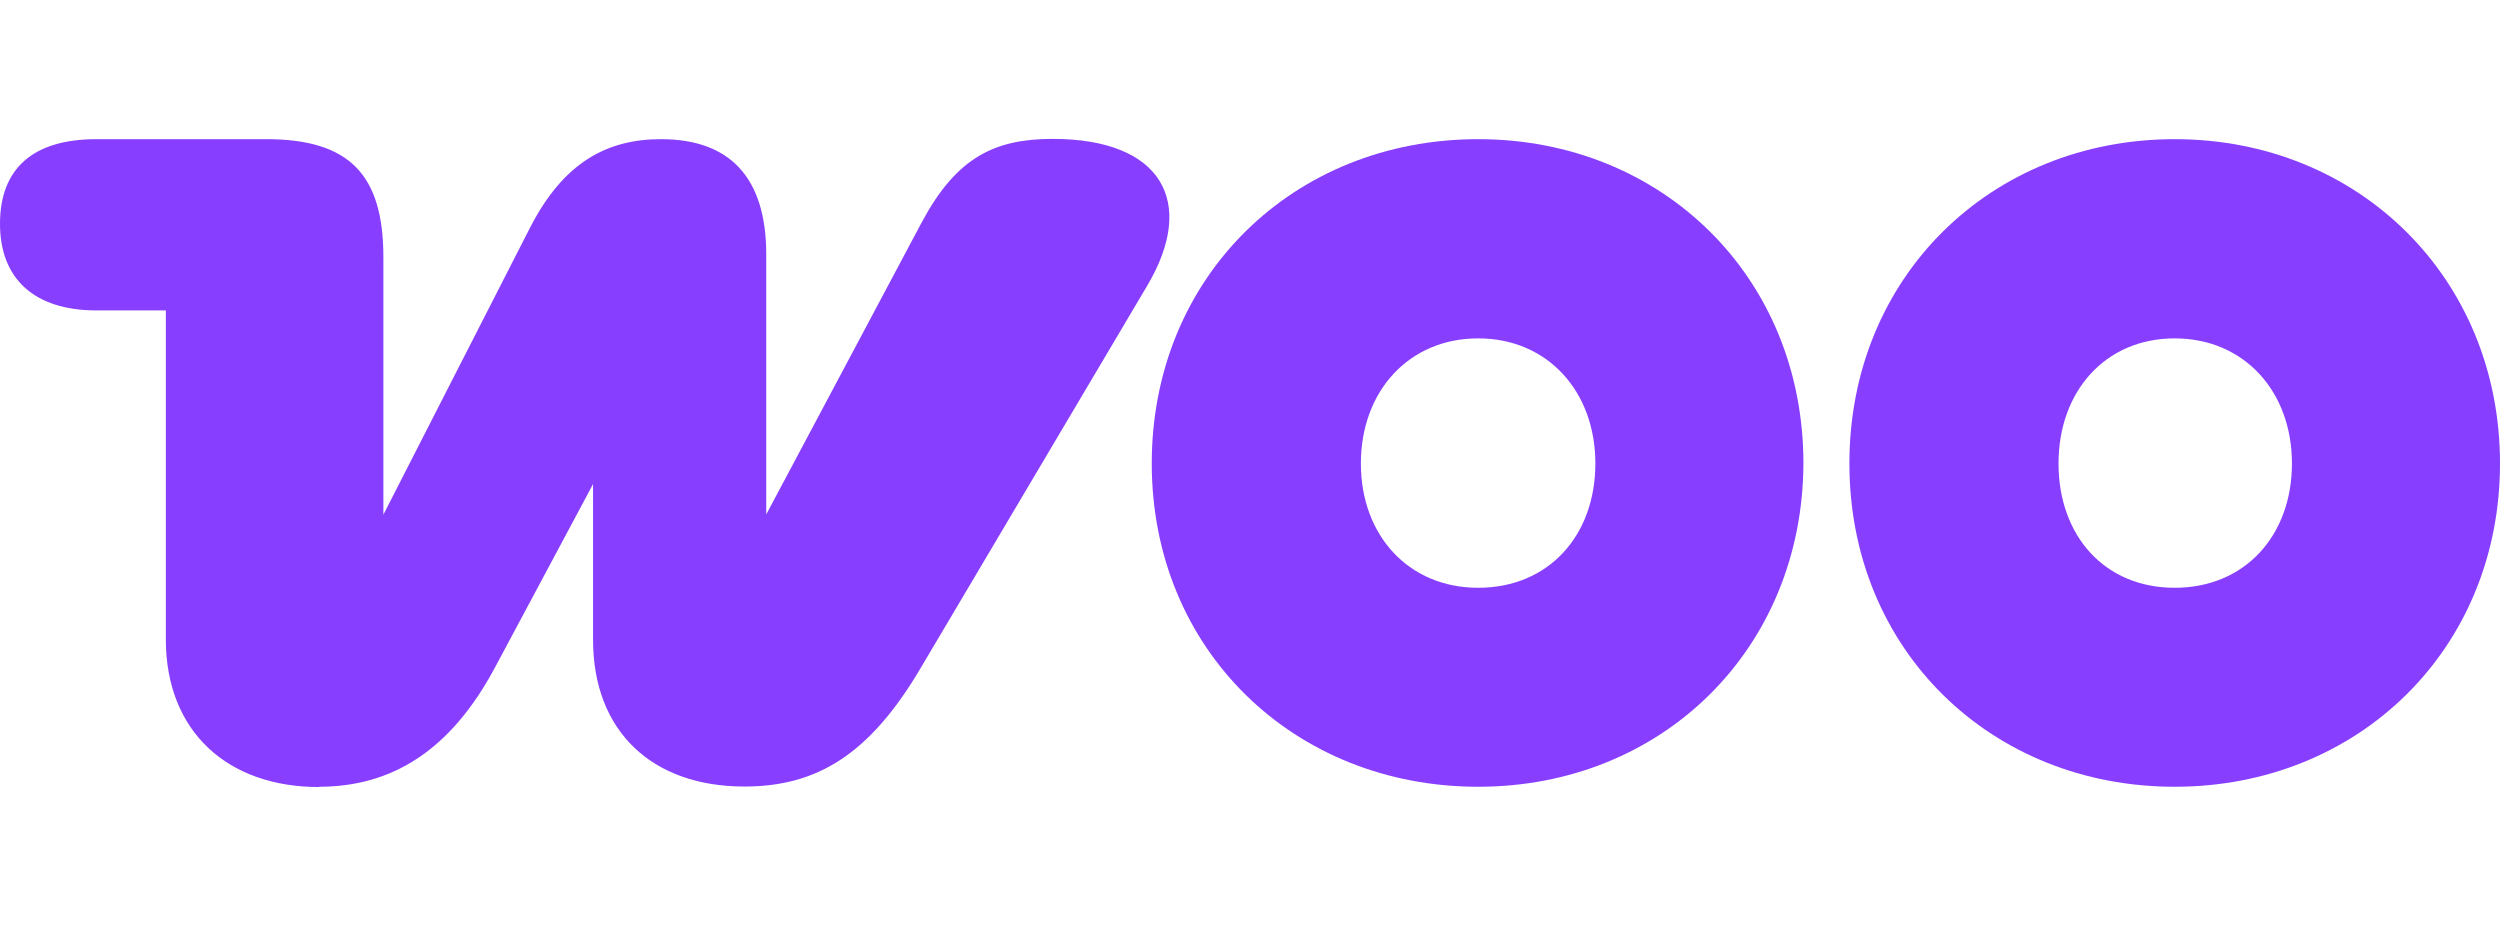 <svg width="54" height="20" viewBox="0 0 54 20" fill="none" xmlns="http://www.w3.org/2000/svg">
<path d="M6.89 16.994C8.464 16.994 9.73 16.213 10.688 14.424L12.81 10.456V13.819C12.81 15.803 14.093 16.989 16.078 16.989C17.635 16.989 18.781 16.31 19.893 14.418L24.781 6.169C25.854 4.362 25.095 3 22.739 3C21.473 3 20.658 3.41 19.916 4.79L16.551 11.112V5.497C16.551 3.821 15.753 3.006 14.276 3.006C13.107 3.006 12.171 3.513 11.453 4.91L8.281 11.117V5.554C8.281 3.764 7.54 3.006 5.749 3.006H2.082C0.702 3.006 0 3.65 0 4.835C0 6.021 0.741 6.705 2.082 6.705H3.582V13.808C3.582 15.814 4.928 17 6.89 17V16.994Z" fill="#873EFF"/>
<path fill-rule="evenodd" clip-rule="evenodd" d="M31.928 3.006C27.935 3.006 24.878 5.981 24.878 10.011C24.878 14.041 27.953 16.994 31.928 16.994C35.903 16.994 38.937 14.019 38.954 10.011C38.954 5.981 35.897 3.006 31.928 3.006ZM31.928 12.696C30.428 12.696 29.395 11.568 29.395 10.011C29.395 8.455 30.428 7.309 31.928 7.309C33.428 7.309 34.46 8.455 34.46 10.011C34.46 11.568 33.451 12.696 31.928 12.696Z" fill="#873EFF"/>
<path fill-rule="evenodd" clip-rule="evenodd" d="M39.947 10.011C39.947 5.981 43.004 3.006 46.973 3.006C50.943 3.006 54 6.004 54 10.011C54 14.019 50.943 16.994 46.973 16.994C43.004 16.994 39.947 14.036 39.947 10.011ZM44.464 10.011C44.464 11.568 45.456 12.696 46.973 12.696C48.49 12.696 49.506 11.568 49.506 10.011C49.506 8.455 48.473 7.309 46.973 7.309C45.473 7.309 44.464 8.455 44.464 10.011Z" fill="#873EFF"/>
</svg>
